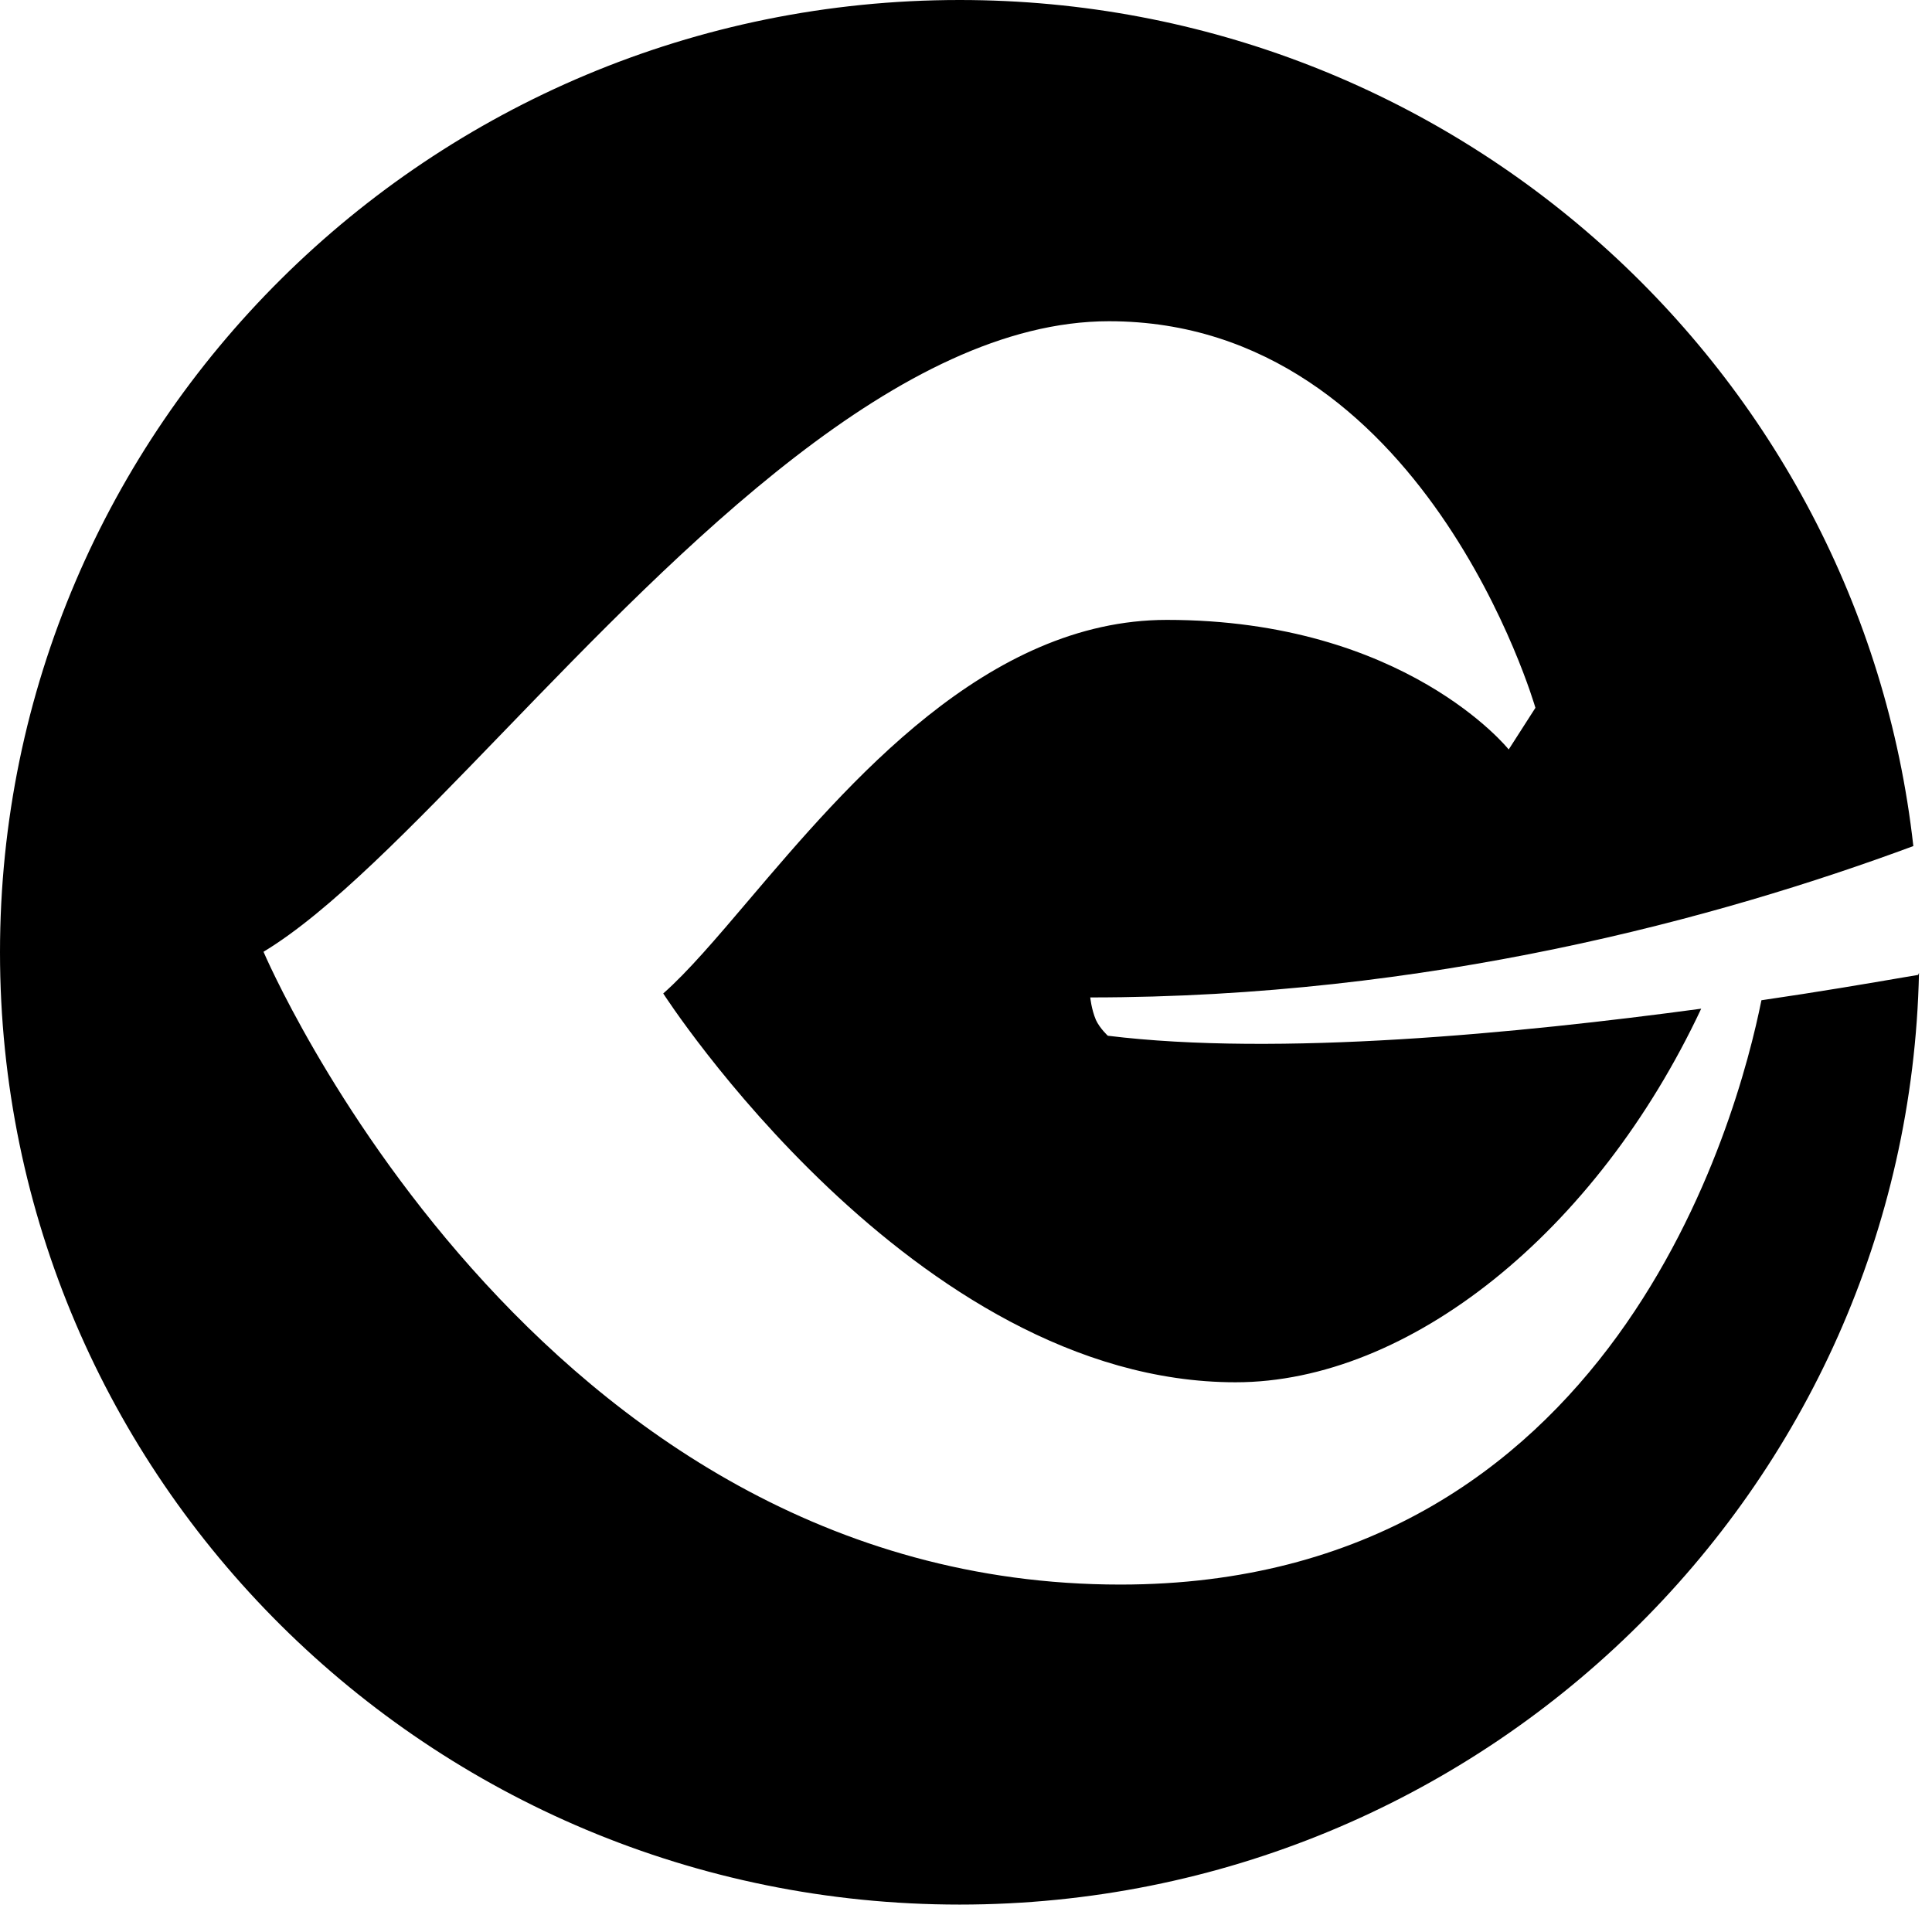 <svg width="41" height="41" viewBox="0 0 41 41" fill="none" xmlns="http://www.w3.org/2000/svg">
<path fill-rule="evenodd" clip-rule="evenodd" d="M40.724 20.646C40.718 20.66 40.712 20.675 40.706 20.689C40.612 20.705 40.513 20.722 40.409 20.739C39.651 20.869 38.608 21.048 37.38 21.227C36.886 23.69 34.259 33.627 23.775 33.627C11.304 33.627 5.592 20.198 5.592 20.198C6.994 19.352 8.73 17.554 10.672 15.544C14.489 11.592 19.102 6.817 23.534 6.817C30.222 6.817 32.584 15.021 32.584 15.021L32.017 15.905C32.017 15.905 29.824 13.155 24.763 13.155C20.945 13.155 18.011 16.607 15.889 19.103C15.2 19.915 14.595 20.625 14.075 21.083C14.075 21.083 19.377 29.334 26.221 29.334C29.897 29.334 33.873 26.154 36.102 21.406C32.21 21.932 27.113 22.423 23.51 21.98C23.51 21.98 23.341 21.825 23.257 21.645C23.161 21.418 23.137 21.167 23.137 21.167C30.309 21.167 36.457 19.492 40.604 17.955C39.474 7.858 30.84 0 20.364 0C9.122 0 0 9.052 0 20.209C0 31.366 9.122 40.418 20.364 40.418C31.46 40.418 40.49 31.601 40.724 20.646Z" fill="black"/>
</svg>

